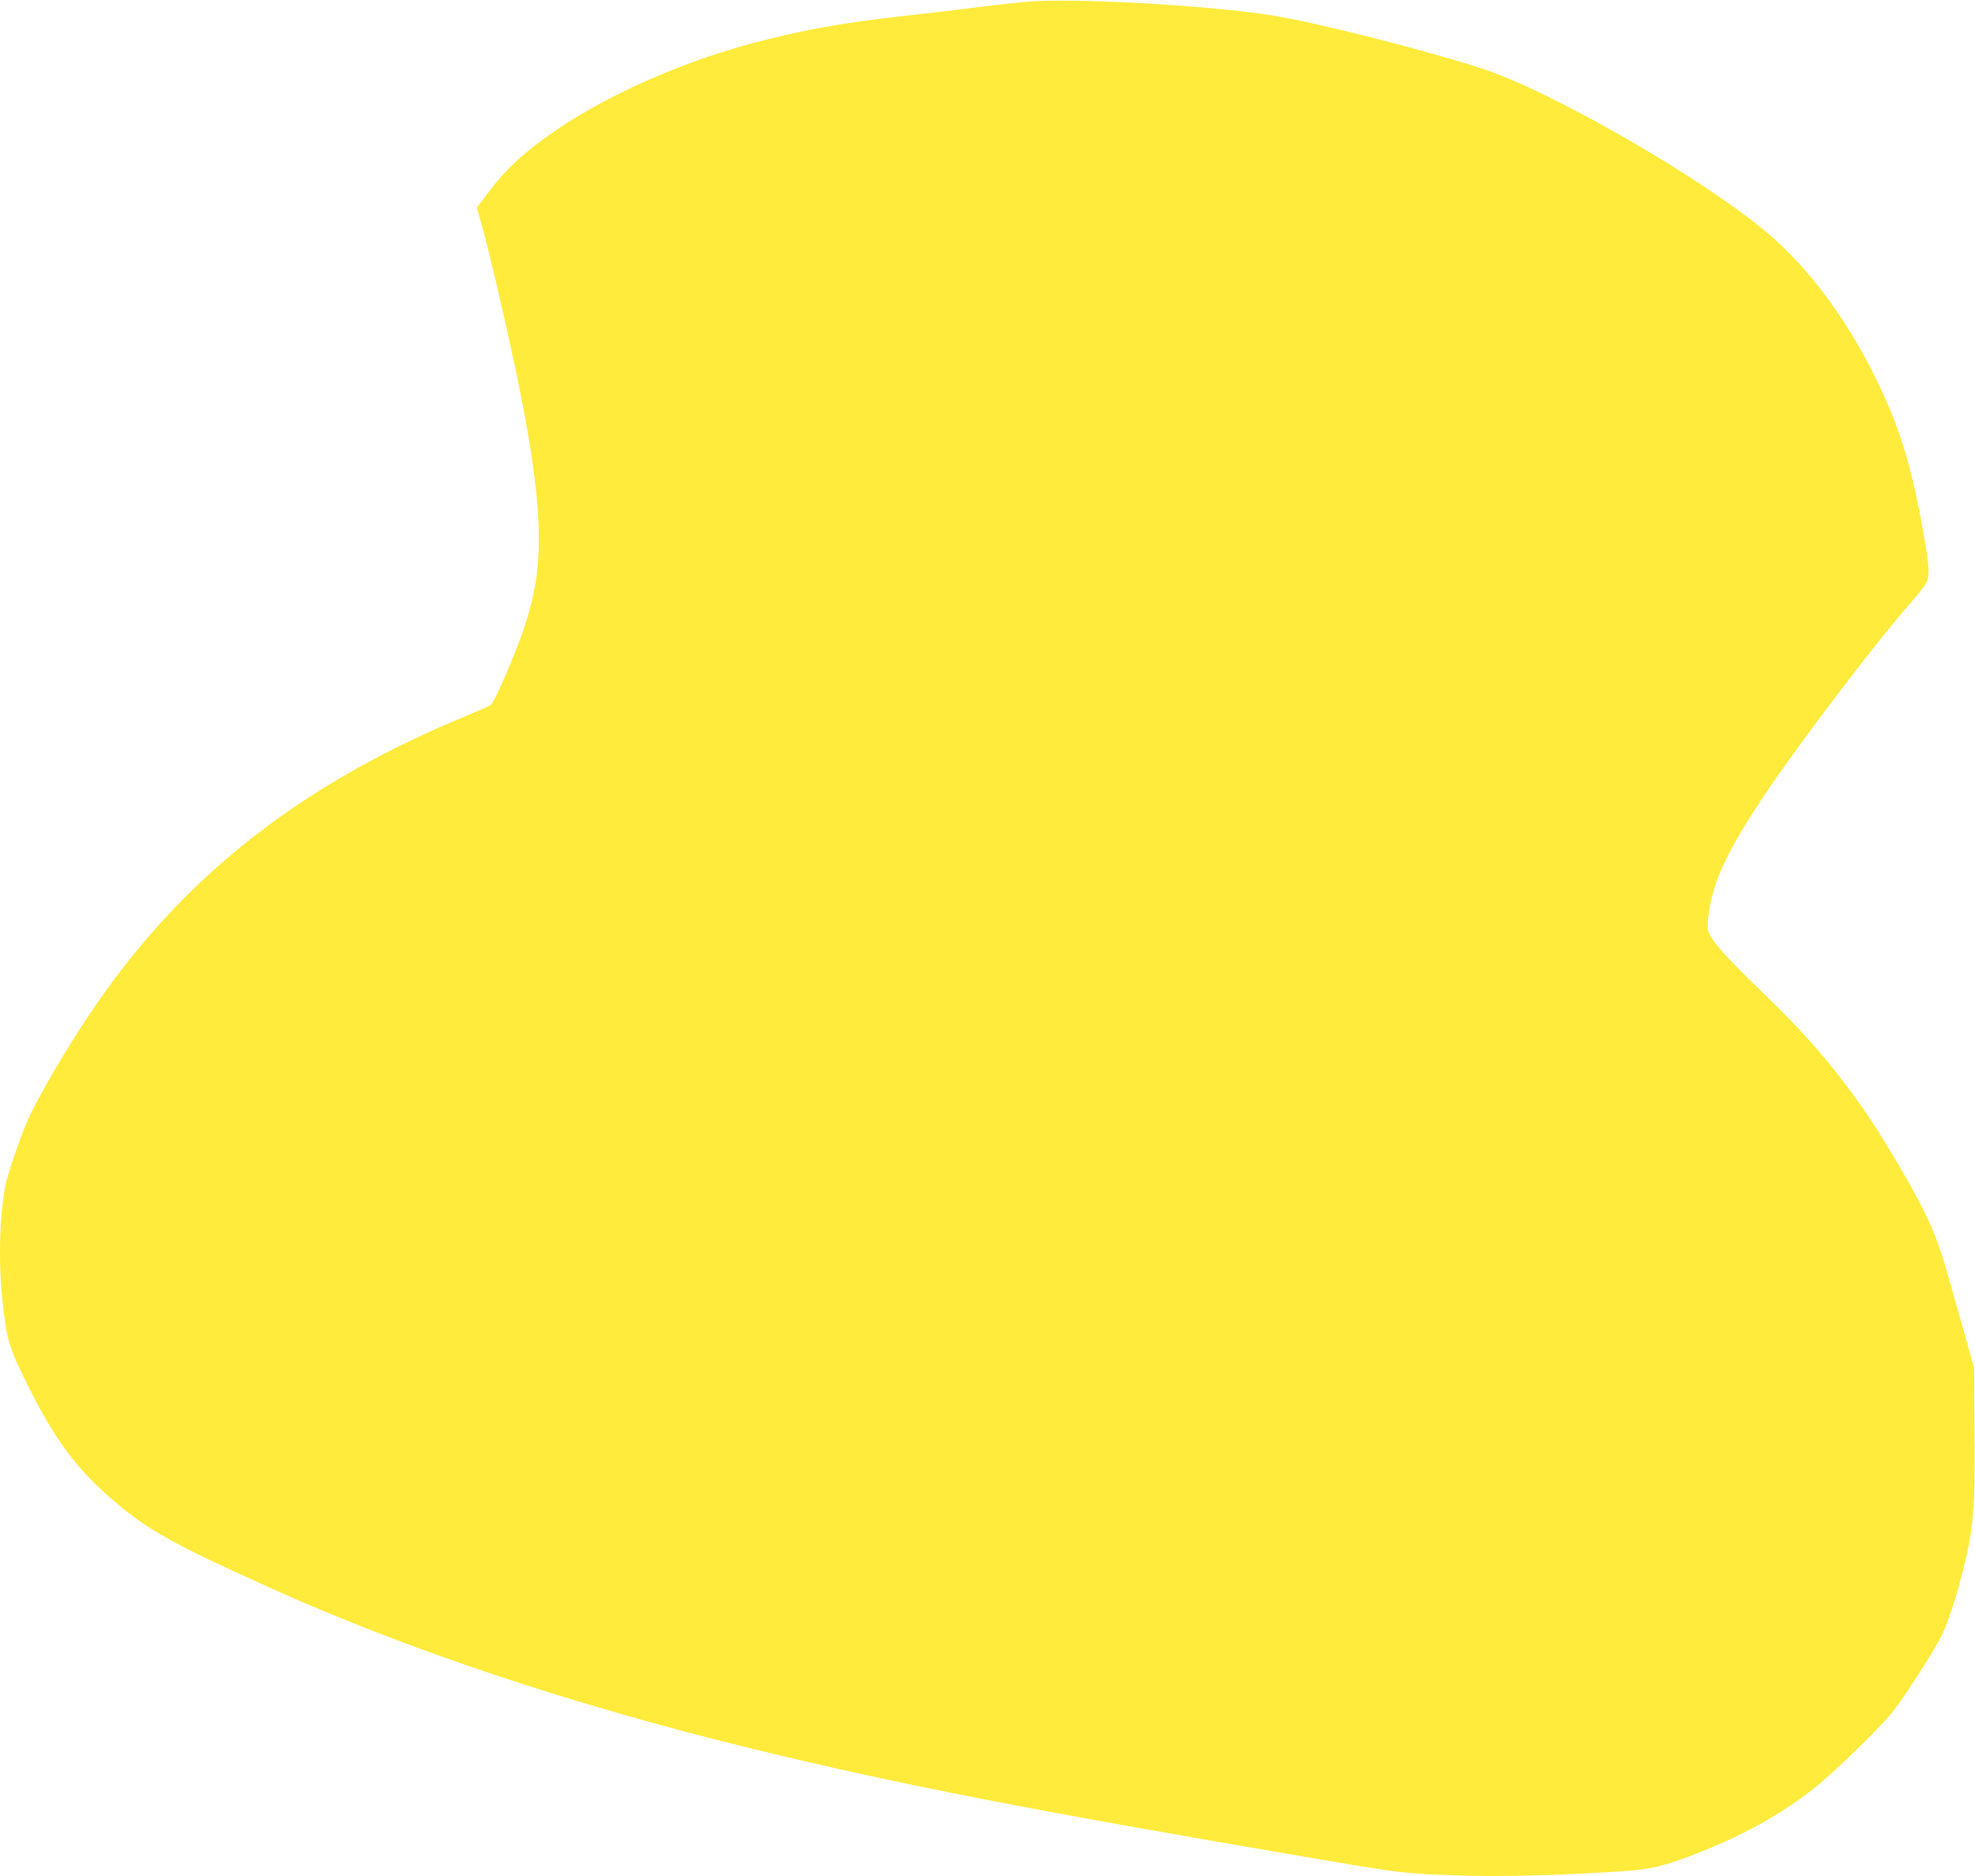 <?xml version="1.0" standalone="no"?>
<!DOCTYPE svg PUBLIC "-//W3C//DTD SVG 20010904//EN"
 "http://www.w3.org/TR/2001/REC-SVG-20010904/DTD/svg10.dtd">
<svg version="1.0" xmlns="http://www.w3.org/2000/svg"
 width="1280pt" height="1216pt" viewBox="0 0 1280 1216"
 preserveAspectRatio="xMidYMid meet">
<g transform="translate(0,1216) scale(0.1,-0.1)"
fill="#ffeb3b" stroke="none">
<path d="M6645 12148 c-55 -5 -188 -20 -295 -33 -107 -14 -336 -41 -508 -60
-392 -44 -658 -93 -972 -177 -442 -118 -911 -324 -1243 -546 -214 -144 -348
-265 -465 -423 l-72 -95 35 -122 c36 -123 146 -595 211 -902 126 -596 171
-965 152 -1255 -15 -225 -71 -426 -211 -750 -65 -150 -87 -192 -107 -201 -14
-7 -108 -47 -210 -90 -1049 -443 -1802 -1046 -2377 -1904 -165 -246 -341 -549
-408 -701 -40 -92 -118 -318 -135 -392 -42 -188 -52 -499 -25 -758 28 -266 41
-310 172 -573 170 -339 309 -526 538 -724 229 -197 392 -289 1025 -574 885
-400 1968 -761 3129 -1044 947 -231 1810 -399 3651 -712 472 -81 546 -91 735
-101 359 -19 706 -14 1240 19 177 11 269 31 445 98 329 124 596 271 820 451
115 92 398 367 486 472 64 77 247 357 316 484 45 83 103 257 151 450 69 275
79 402 74 905 l-3 405 -62 220 c-34 121 -80 285 -103 365 -77 275 -143 421
-322 725 -141 239 -213 348 -342 520 -162 215 -312 381 -555 615 -226 217
-323 328 -339 386 -13 47 10 189 49 306 54 159 167 360 370 655 241 349 696
943 890 1162 51 58 99 119 106 137 20 47 17 103 -11 268 -76 439 -147 688
-282 978 -195 421 -456 780 -742 1021 -426 358 -1409 923 -1853 1065 -389 125
-1070 297 -1353 342 -422 67 -1312 116 -1600 88z"/>
</g>
</svg>

